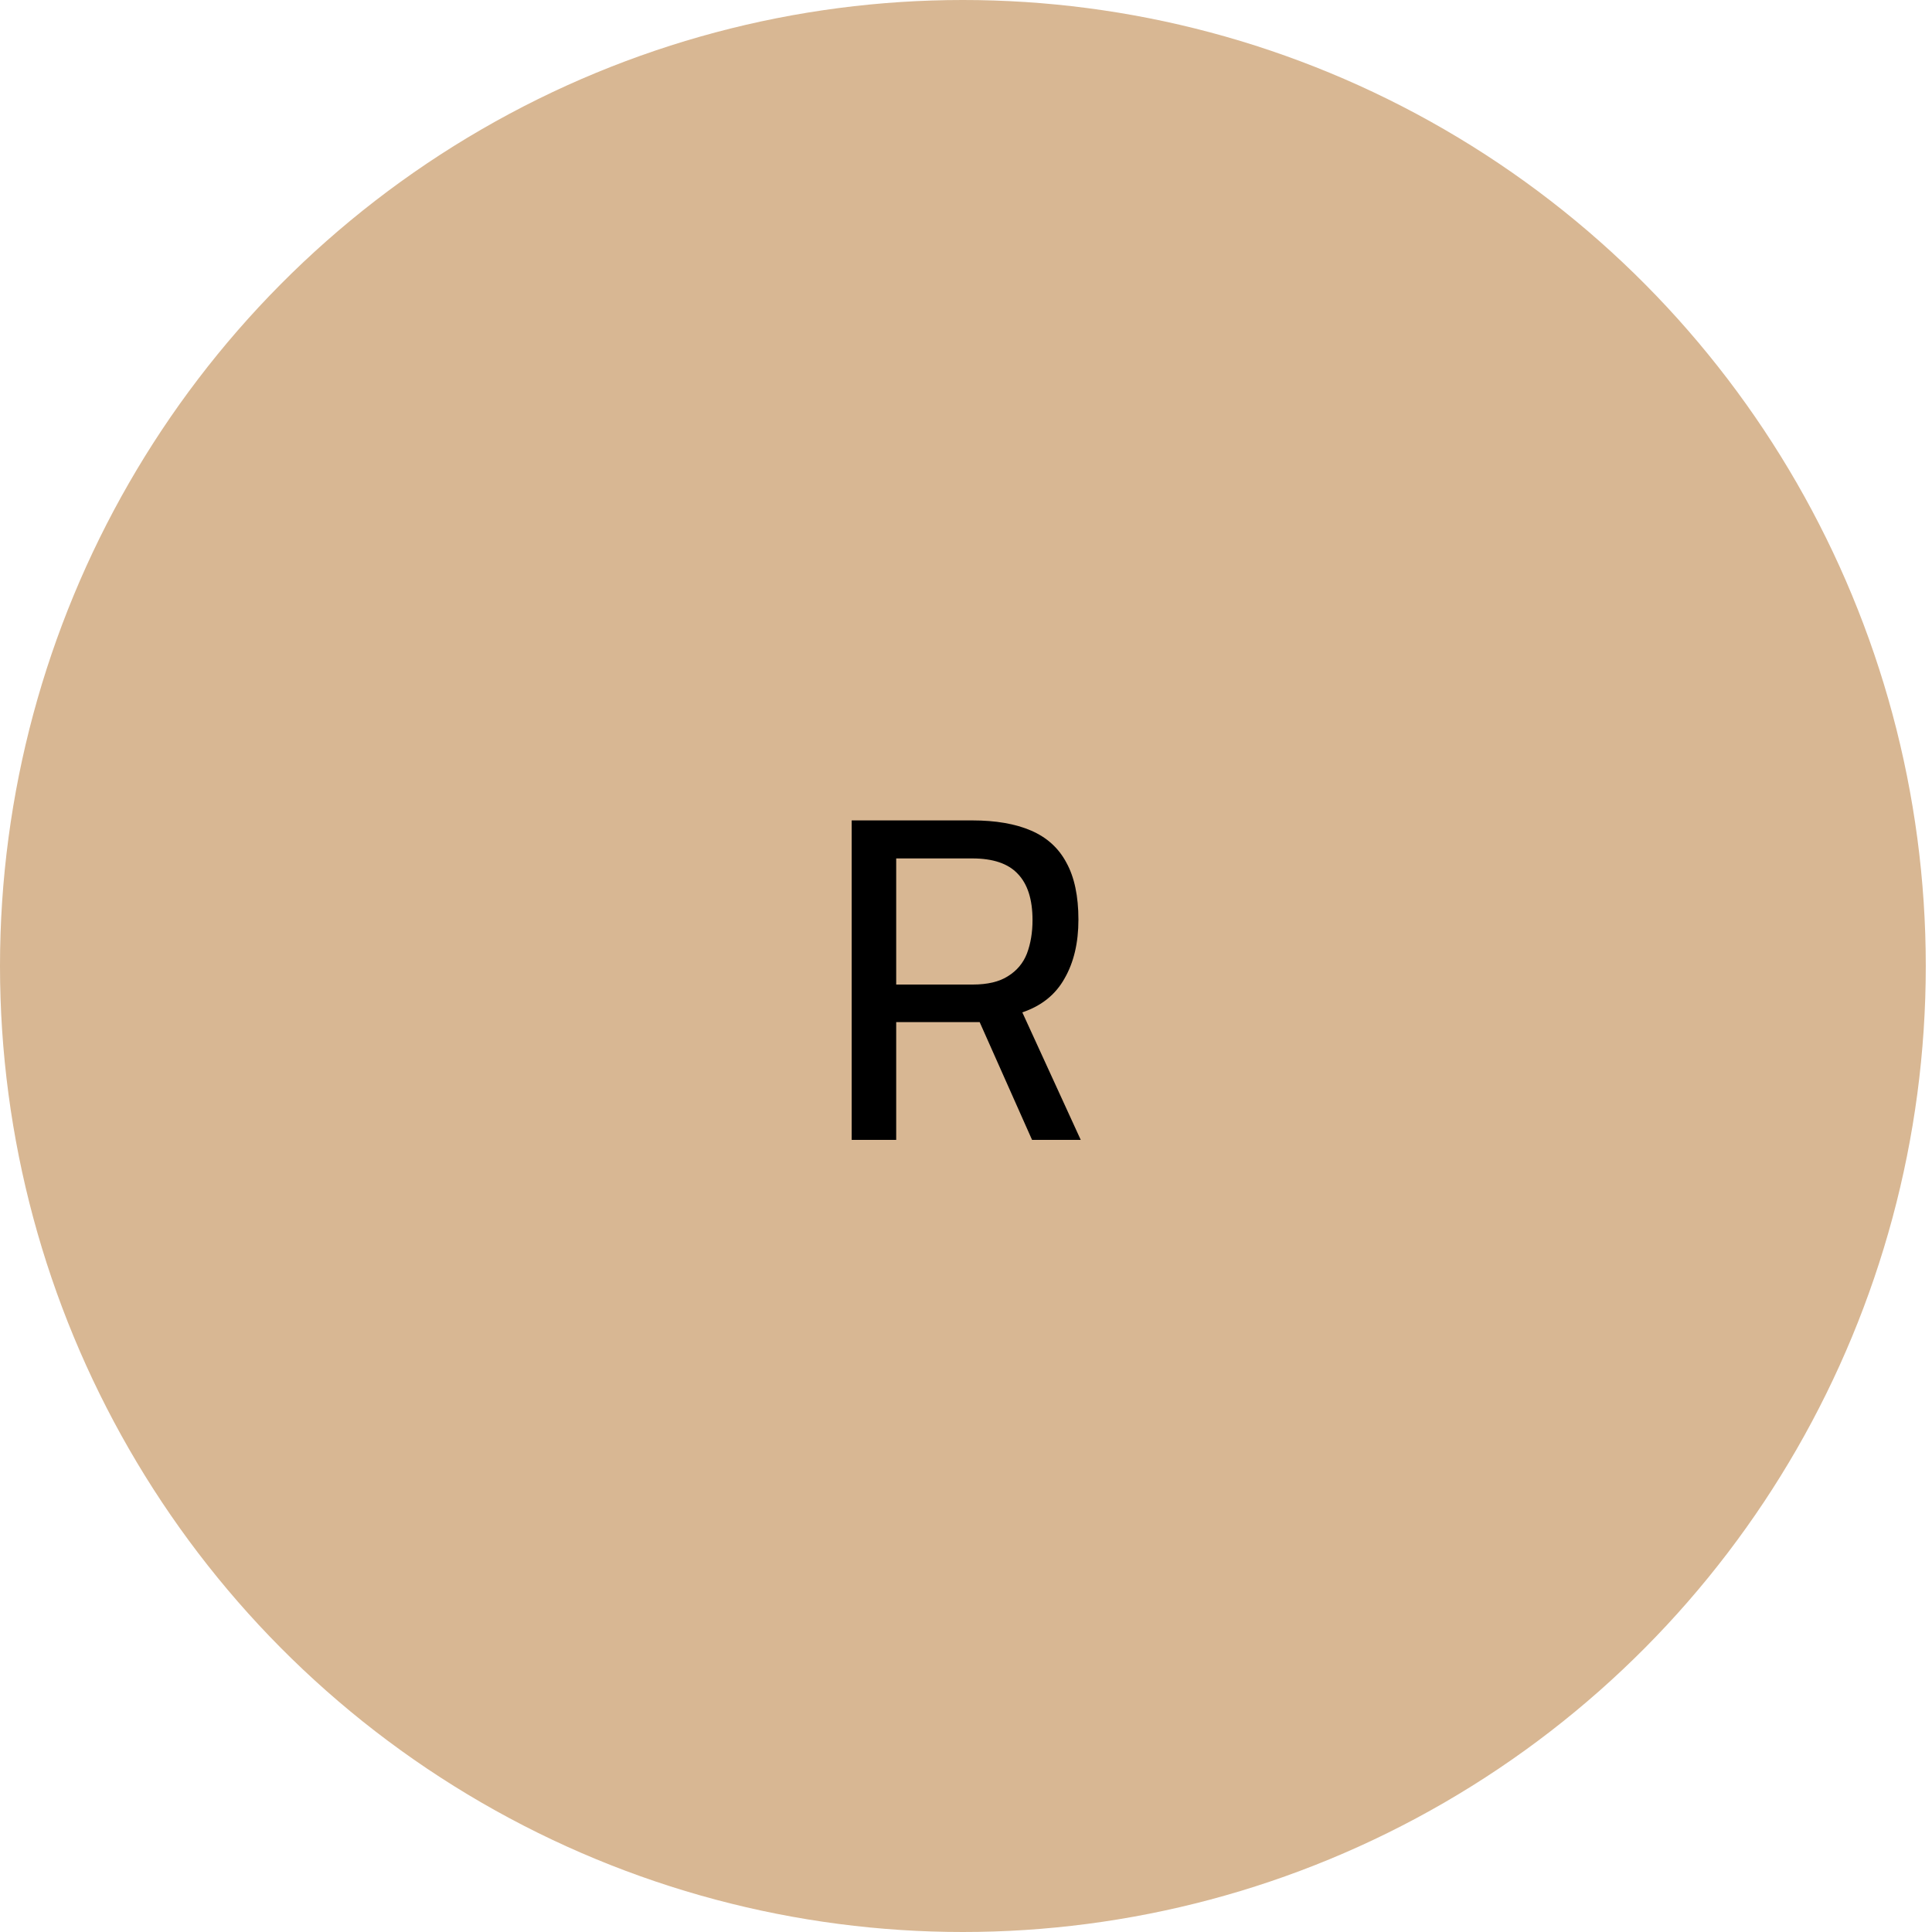 <?xml version="1.0" encoding="UTF-8"?> <svg xmlns="http://www.w3.org/2000/svg" width="100" height="100" viewBox="0 0 100 100" fill="none"><ellipse cx="49.839" cy="50" rx="49.839" ry="50" fill="#D8B793"></ellipse><path d="M44.083 59V42.464H50.323C51.539 42.464 52.555 42.64 53.371 42.992C54.187 43.344 54.795 43.896 55.195 44.648C55.611 45.4 55.819 46.384 55.819 47.6C55.819 48.8 55.579 49.816 55.099 50.648C54.635 51.48 53.907 52.064 52.915 52.4L55.939 59H53.419L50.707 52.904H46.387V59H44.083ZM46.387 50.96H50.347C51.115 50.96 51.723 50.816 52.171 50.528C52.635 50.24 52.963 49.848 53.155 49.352C53.347 48.84 53.443 48.264 53.443 47.624C53.443 46.552 53.187 45.752 52.675 45.224C52.179 44.696 51.395 44.432 50.323 44.432H46.387V50.96Z" fill="black"></path></svg> 